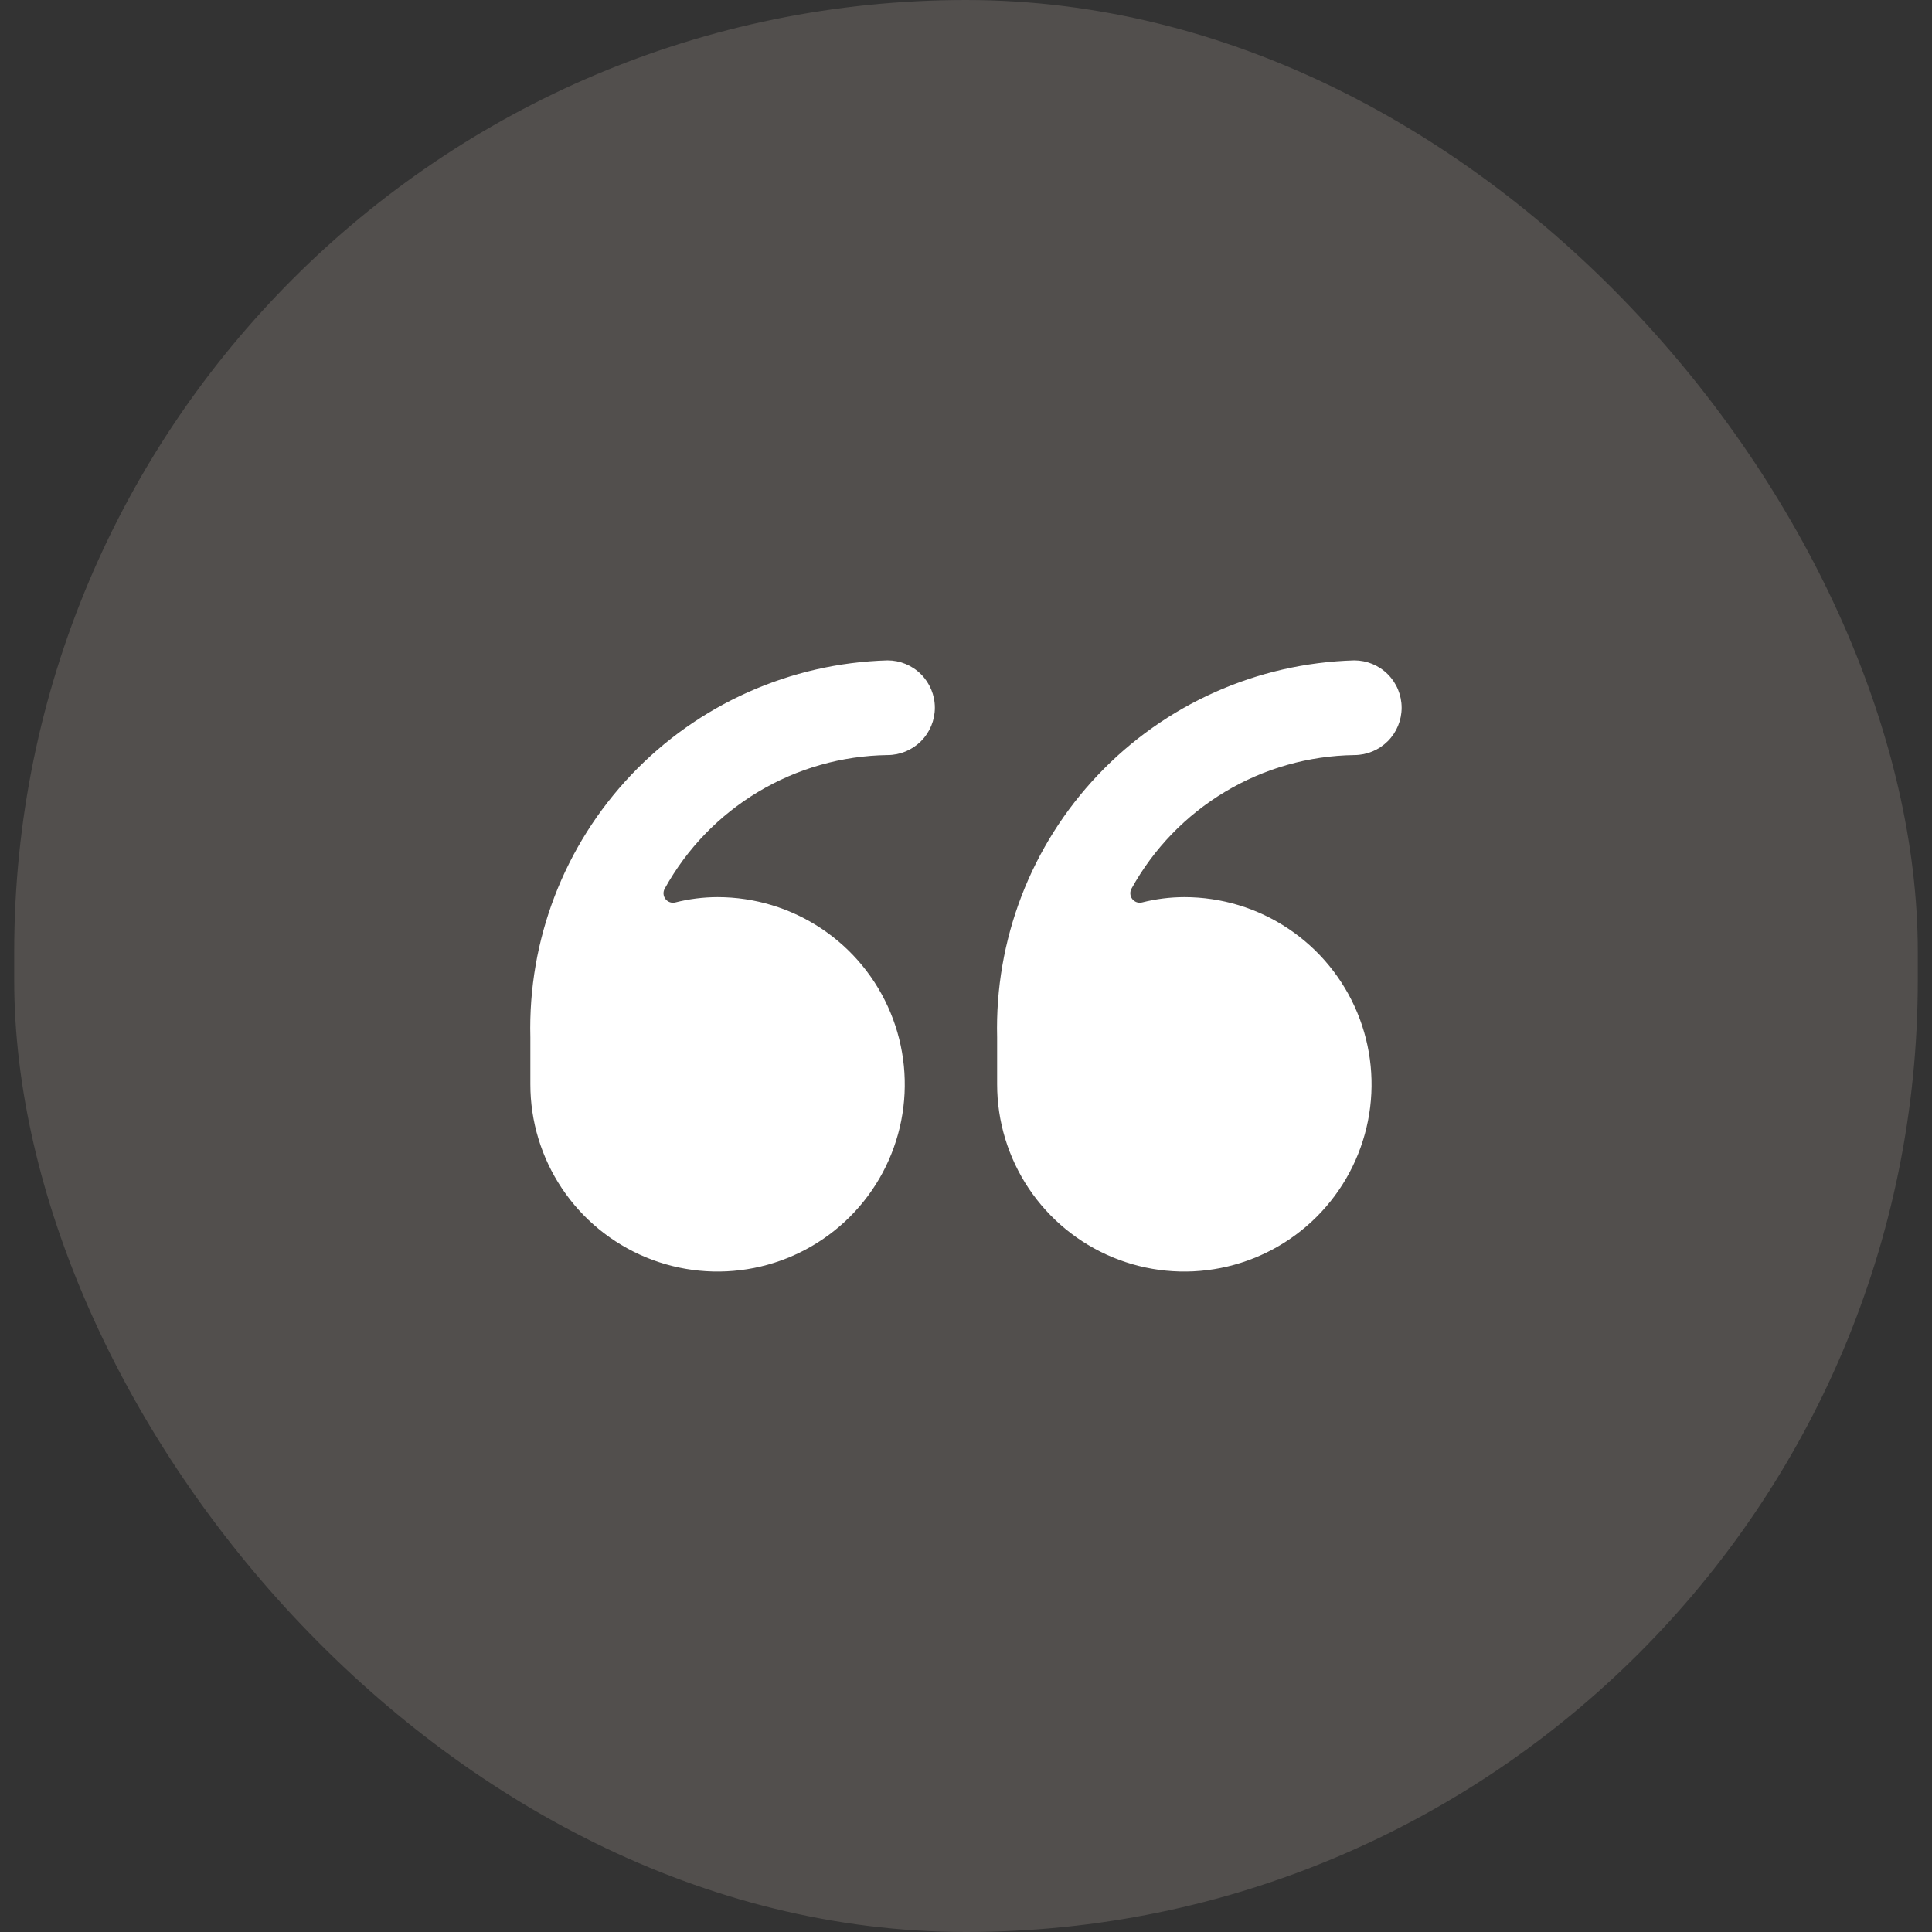 <svg width="68" height="68" viewBox="0 0 68 68" fill="none" xmlns="http://www.w3.org/2000/svg">
<rect x="0" y="0" width="68" height="68" fill="#333333" stroke="none"/>
<rect x="0.5" width="67" height="68" rx="33.5" fill="#CFC2B4" fill-opacity="0.2"/>
<path d="M31.237 23.243C27.814 23.341 24.568 24.792 22.212 27.278C19.856 29.764 18.581 33.083 18.667 36.507V38.164C18.666 39.467 19.053 40.742 19.777 41.825C20.5 42.909 21.53 43.754 22.734 44.253C23.938 44.752 25.263 44.882 26.541 44.628C27.82 44.374 28.994 43.746 29.915 42.825C30.837 41.903 31.465 40.729 31.719 39.45C31.973 38.172 31.842 36.847 31.343 35.643C30.845 34.439 30 33.41 28.916 32.686C27.832 31.962 26.558 31.576 25.255 31.576C24.753 31.577 24.254 31.64 23.768 31.763C23.704 31.779 23.638 31.776 23.576 31.754C23.514 31.732 23.46 31.692 23.421 31.64C23.381 31.587 23.358 31.525 23.354 31.459C23.35 31.394 23.366 31.329 23.399 31.272C24.176 29.868 25.31 28.695 26.687 27.87C28.063 27.045 29.633 26.599 31.237 26.576C31.679 26.576 32.103 26.4 32.416 26.088C32.728 25.775 32.904 25.351 32.904 24.909C32.904 24.467 32.728 24.043 32.416 23.731C32.103 23.418 31.679 23.243 31.237 23.243Z" fill="white"/>
<path d="M47.666 26.576C48.108 26.576 48.532 26.4 48.845 26.088C49.158 25.775 49.333 25.351 49.333 24.909C49.333 24.467 49.158 24.043 48.845 23.731C48.532 23.418 48.108 23.243 47.666 23.243C44.243 23.341 40.998 24.792 38.642 27.278C36.285 29.764 35.011 33.083 35.096 36.507V38.164C35.096 39.467 35.482 40.741 36.206 41.825C36.93 42.909 37.959 43.754 39.163 44.253C40.367 44.752 41.692 44.882 42.97 44.628C44.248 44.374 45.422 43.747 46.344 42.825C47.266 41.904 47.893 40.73 48.148 39.451C48.402 38.173 48.272 36.848 47.773 35.644C47.274 34.44 46.43 33.411 45.346 32.687C44.263 31.962 42.989 31.576 41.685 31.576C41.183 31.577 40.684 31.64 40.197 31.763C40.134 31.779 40.067 31.776 40.005 31.754C39.944 31.732 39.89 31.692 39.85 31.64C39.811 31.588 39.788 31.525 39.784 31.459C39.78 31.394 39.795 31.329 39.828 31.272C40.605 29.868 41.739 28.695 43.116 27.87C44.492 27.045 46.062 26.599 47.666 26.576Z" fill="white"/>
</svg>
